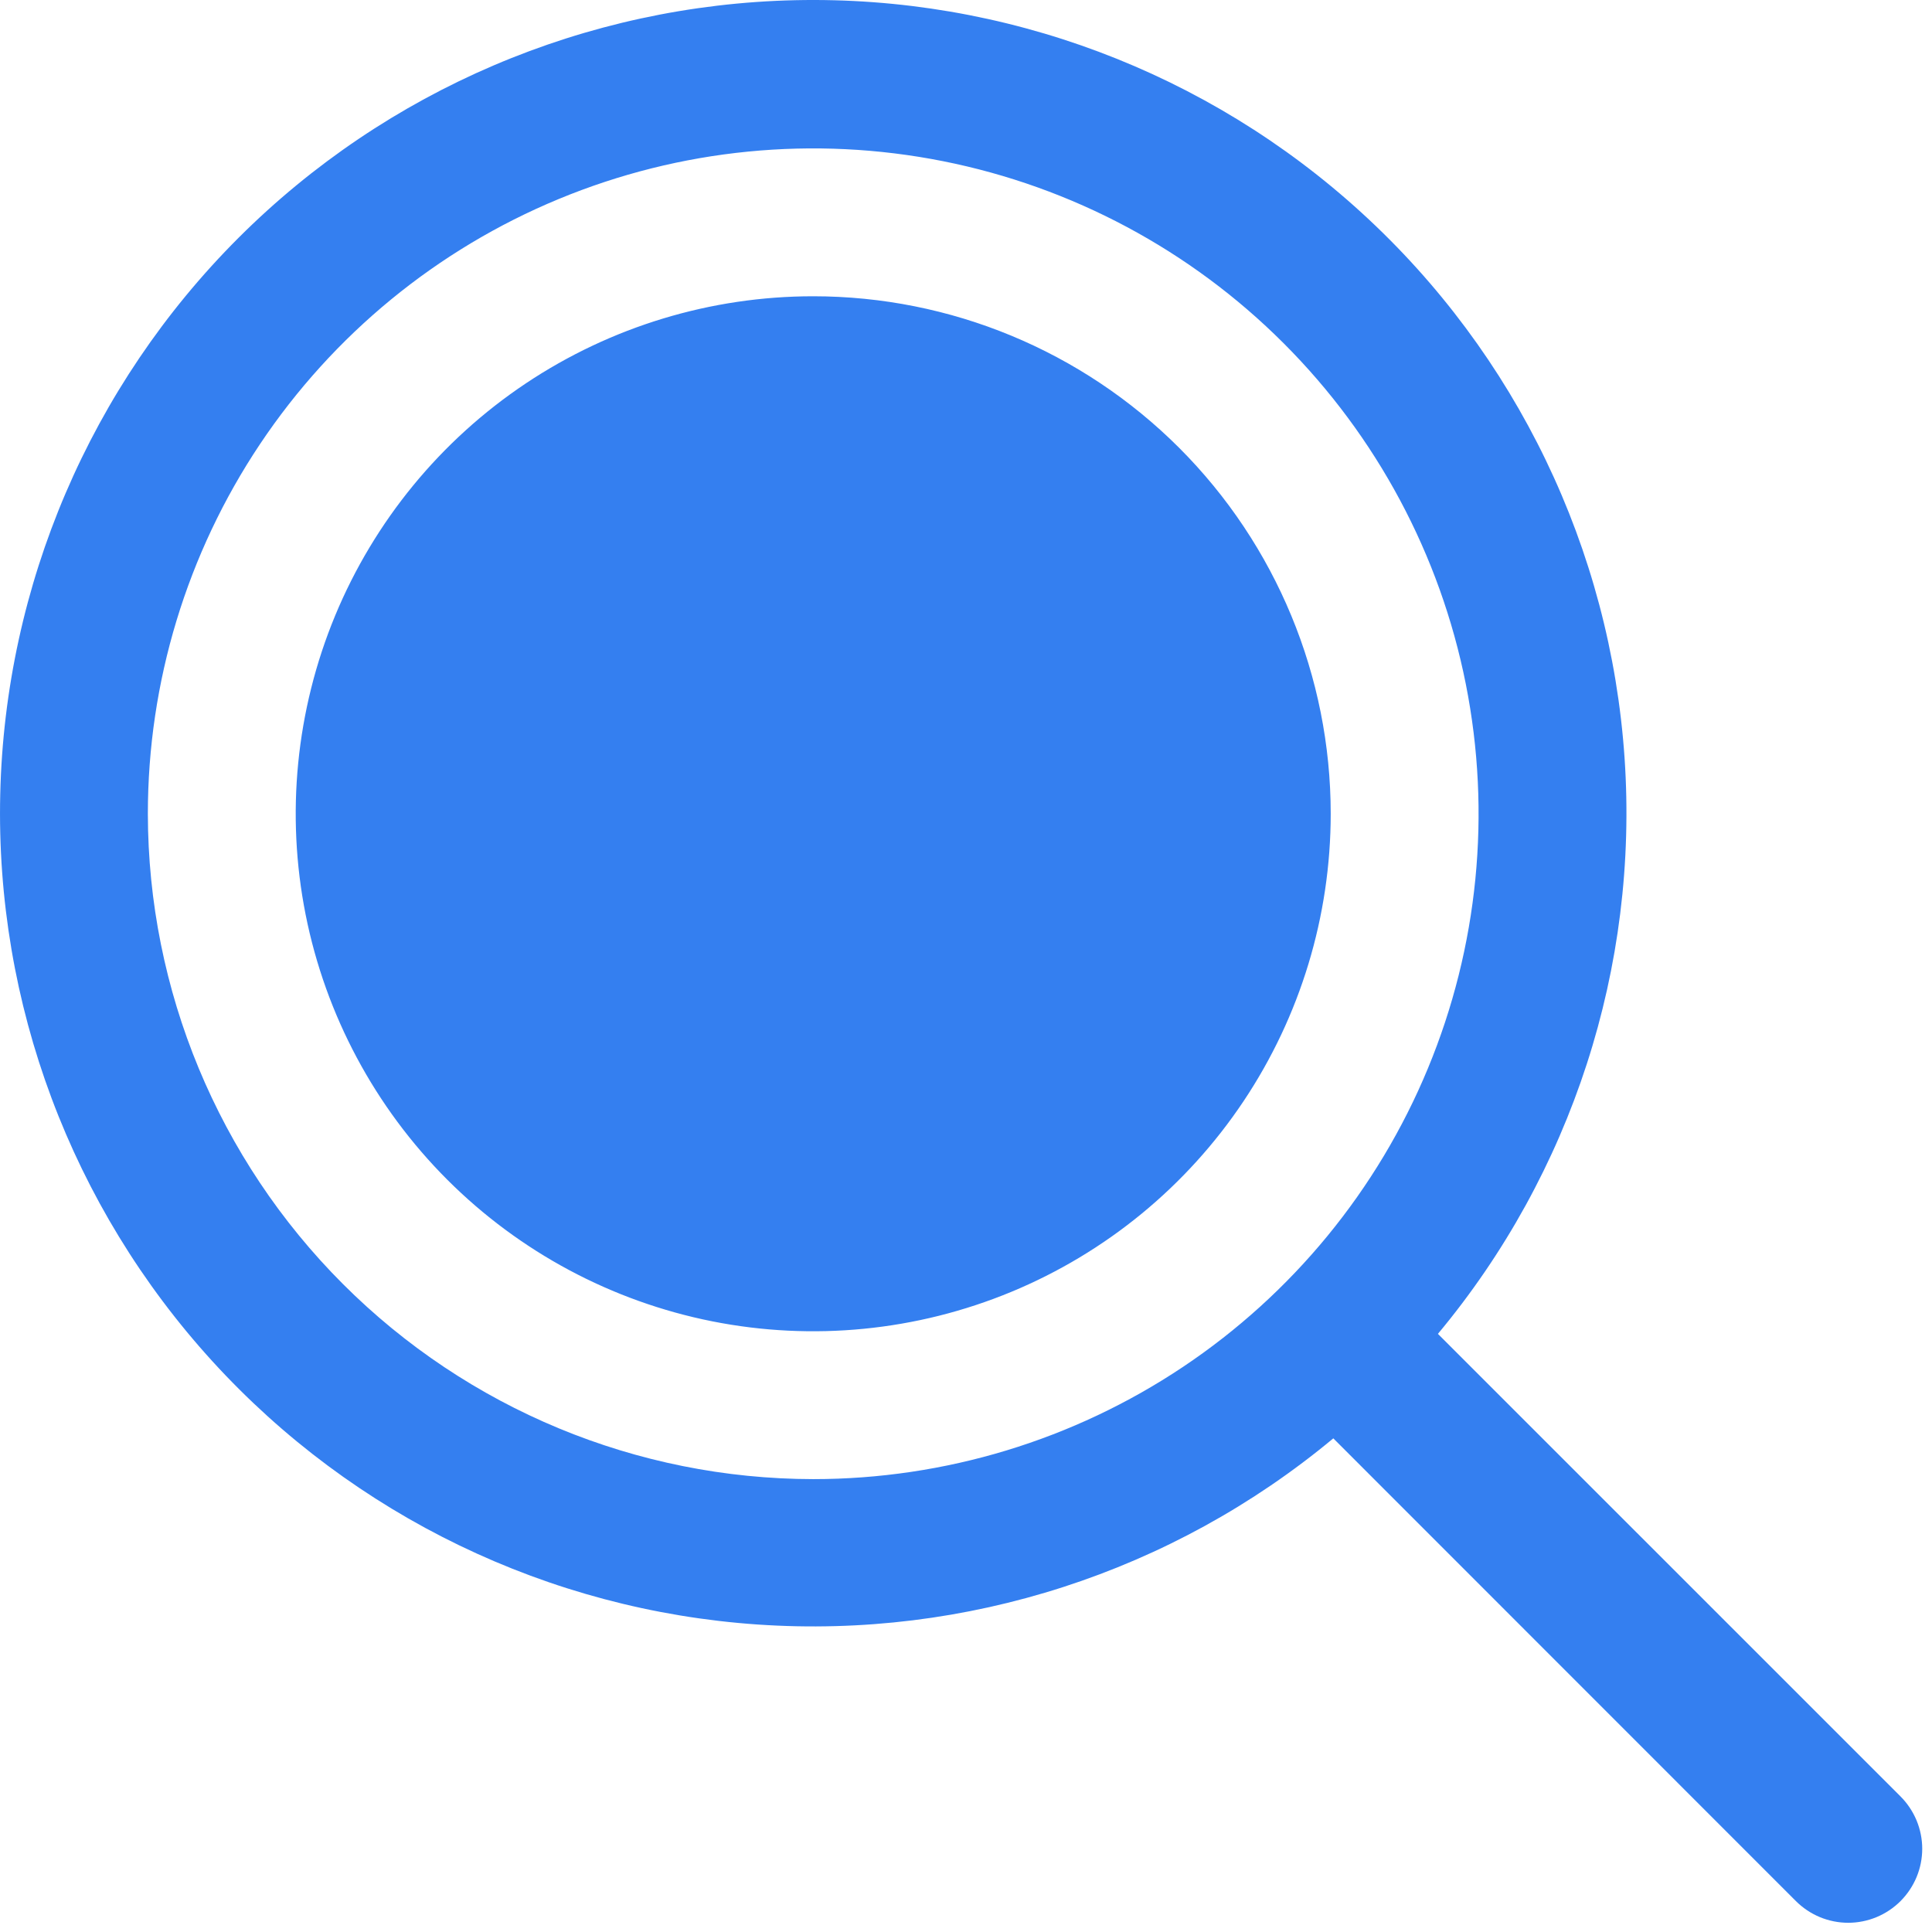 <svg width="49" height="49" viewBox="0 0 49 49" fill="none" xmlns="http://www.w3.org/2000/svg">
<path d="M33.75 20.639C33.75 23.235 32.98 25.773 31.538 27.931C30.096 30.089 28.046 31.772 25.648 32.765C23.25 33.758 20.61 34.018 18.064 33.512C15.518 33.005 13.18 31.755 11.344 29.92C9.509 28.084 8.259 25.746 7.752 23.2C7.246 20.654 7.506 18.015 8.499 15.616C9.493 13.218 11.175 11.168 13.333 9.726C15.492 8.284 18.029 7.514 20.625 7.514C24.106 7.514 27.444 8.897 29.906 11.358C32.367 13.82 33.75 17.158 33.75 20.639ZM48.202 48.216C48.028 48.39 47.821 48.528 47.593 48.623C47.365 48.717 47.121 48.766 46.875 48.766C46.629 48.766 46.385 48.717 46.157 48.623C45.929 48.528 45.723 48.39 45.548 48.216L33.816 36.48C29.735 39.875 24.504 41.566 19.209 41.201C13.914 40.837 8.963 38.445 5.386 34.524C1.81 30.602 -0.118 25.453 0.006 20.146C0.129 14.84 2.293 9.786 6.047 6.034C9.802 2.283 14.858 0.124 20.165 0.005C25.471 -0.113 30.619 1.818 34.537 5.399C38.455 8.979 40.843 13.931 41.203 19.227C41.562 24.522 39.867 29.753 36.469 33.83L48.202 45.562C48.376 45.737 48.514 45.943 48.609 46.171C48.703 46.399 48.752 46.643 48.752 46.889C48.752 47.136 48.703 47.38 48.609 47.607C48.514 47.835 48.376 48.041 48.202 48.216ZM20.625 37.514C23.963 37.514 27.225 36.524 30 34.67C32.775 32.816 34.938 30.18 36.215 27.097C37.493 24.013 37.827 20.62 37.176 17.347C36.525 14.073 34.917 11.067 32.557 8.707C30.198 6.347 27.191 4.739 23.917 4.088C20.644 3.437 17.251 3.771 14.167 5.049C11.084 6.326 8.448 8.489 6.594 11.264C4.74 14.039 3.75 17.302 3.75 20.639C3.755 25.113 5.535 29.402 8.698 32.566C11.862 35.73 16.151 37.509 20.625 37.514Z" fill="#347FF0"/>
</svg>
